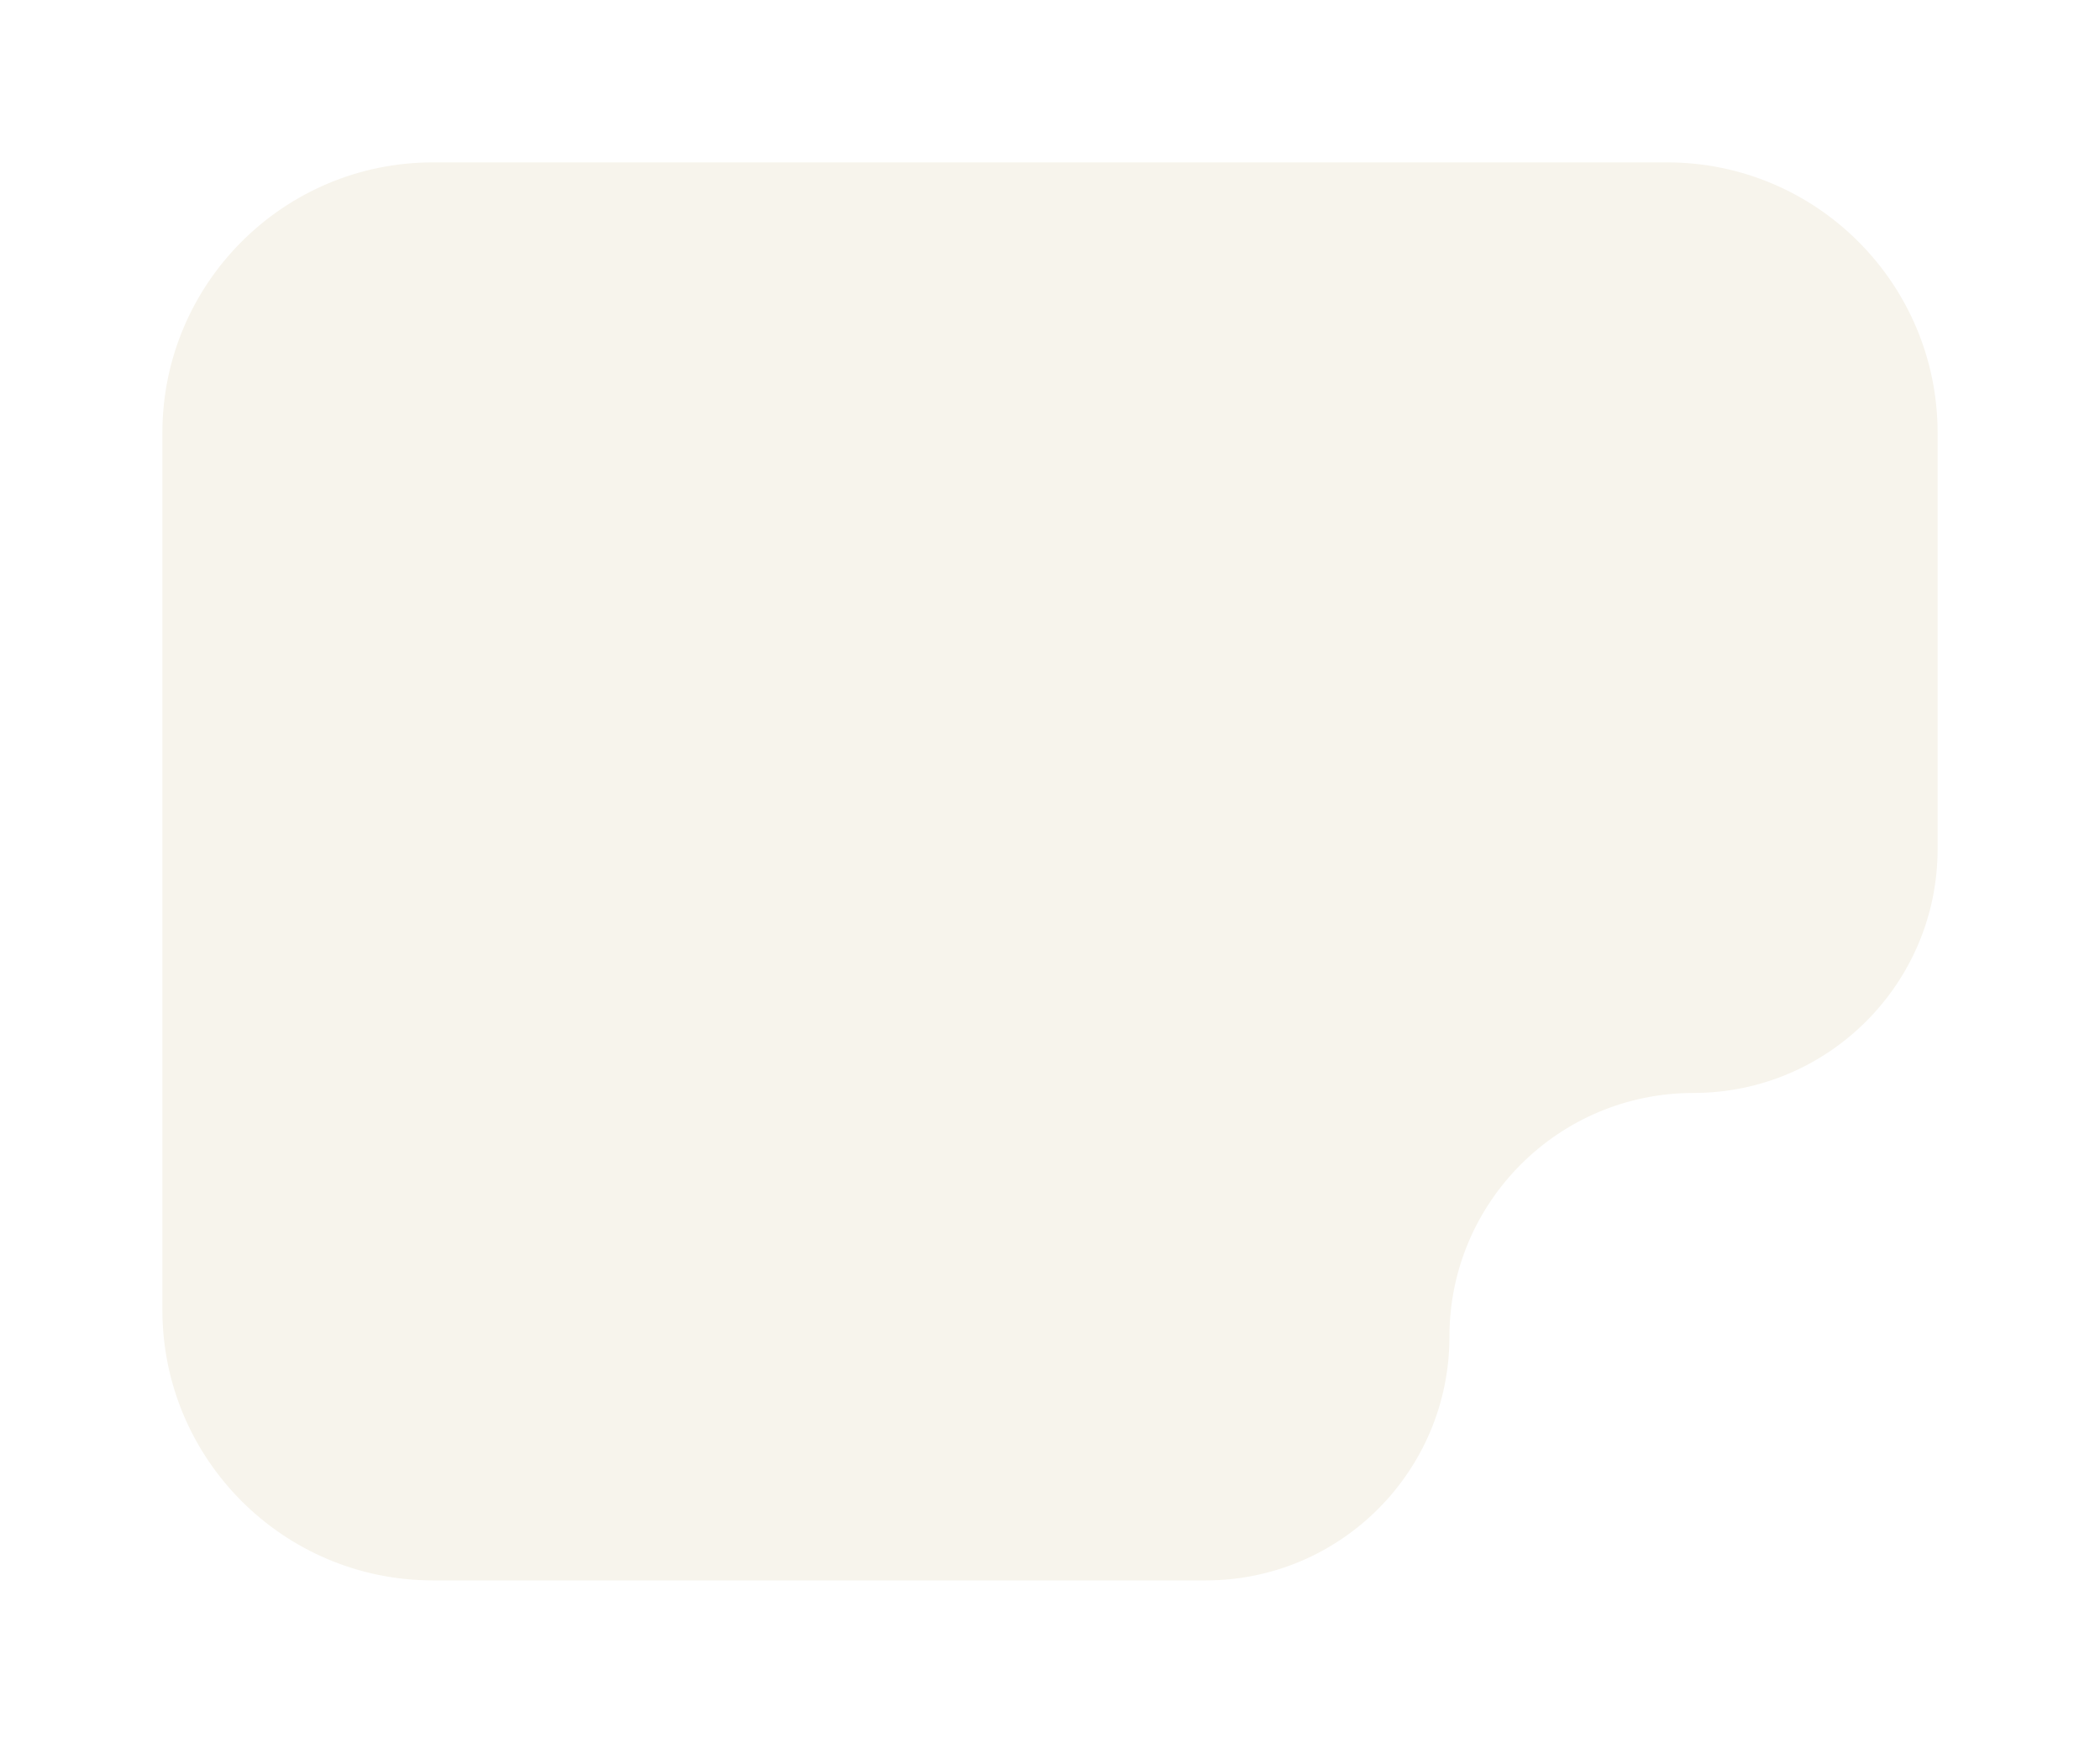 <svg width="388" height="322" viewBox="0 0 388 322" fill="none" xmlns="http://www.w3.org/2000/svg">
<g filter="url(#filter0_dd_256_4)">
<path d="M80 292H222.769C247.639 292 267.8 271.839 267.8 246.969C267.8 222.099 287.996 201.938 312.866 201.938C337.774 201.938 358 181.746 358 156.838V80C358 52.386 335.614 30 308 30H80C52.386 30 30 52.386 30 80V242C30 269.614 52.386 292 80 292Z" fill="#F7F4EC"/>
</g>
<defs>
<filter id="filter0_dd_256_4" x="0" y="0" width="388" height="322" filterUnits="userSpaceOnUse" color-interpolation-filters="sRGB">
<feFlood flood-opacity="0" result="BackgroundImageFix"/>
<feColorMatrix in="SourceAlpha" type="matrix" values="0 0 0 0 0 0 0 0 0 0 0 0 0 0 0 0 0 0 127 0" result="hardAlpha"/>
<feOffset dx="10" dy="10"/>
<feGaussianBlur stdDeviation="10"/>
<feColorMatrix type="matrix" values="0 0 0 0 0.795 0 0 0 0 0.795 0 0 0 0 0.795 0 0 0 0.5 0"/>
<feBlend mode="normal" in2="BackgroundImageFix" result="effect1_dropShadow_256_4"/>
<feColorMatrix in="SourceAlpha" type="matrix" values="0 0 0 0 0 0 0 0 0 0 0 0 0 0 0 0 0 0 127 0" result="hardAlpha"/>
<feOffset dx="-10" dy="-10"/>
<feGaussianBlur stdDeviation="10"/>
<feColorMatrix type="matrix" values="0 0 0 0 1 0 0 0 0 1 0 0 0 0 1 0 0 0 0.5 0"/>
<feBlend mode="normal" in2="effect1_dropShadow_256_4" result="effect2_dropShadow_256_4"/>
<feBlend mode="normal" in="SourceGraphic" in2="effect2_dropShadow_256_4" result="shape"/>
</filter>
</defs>
</svg>
